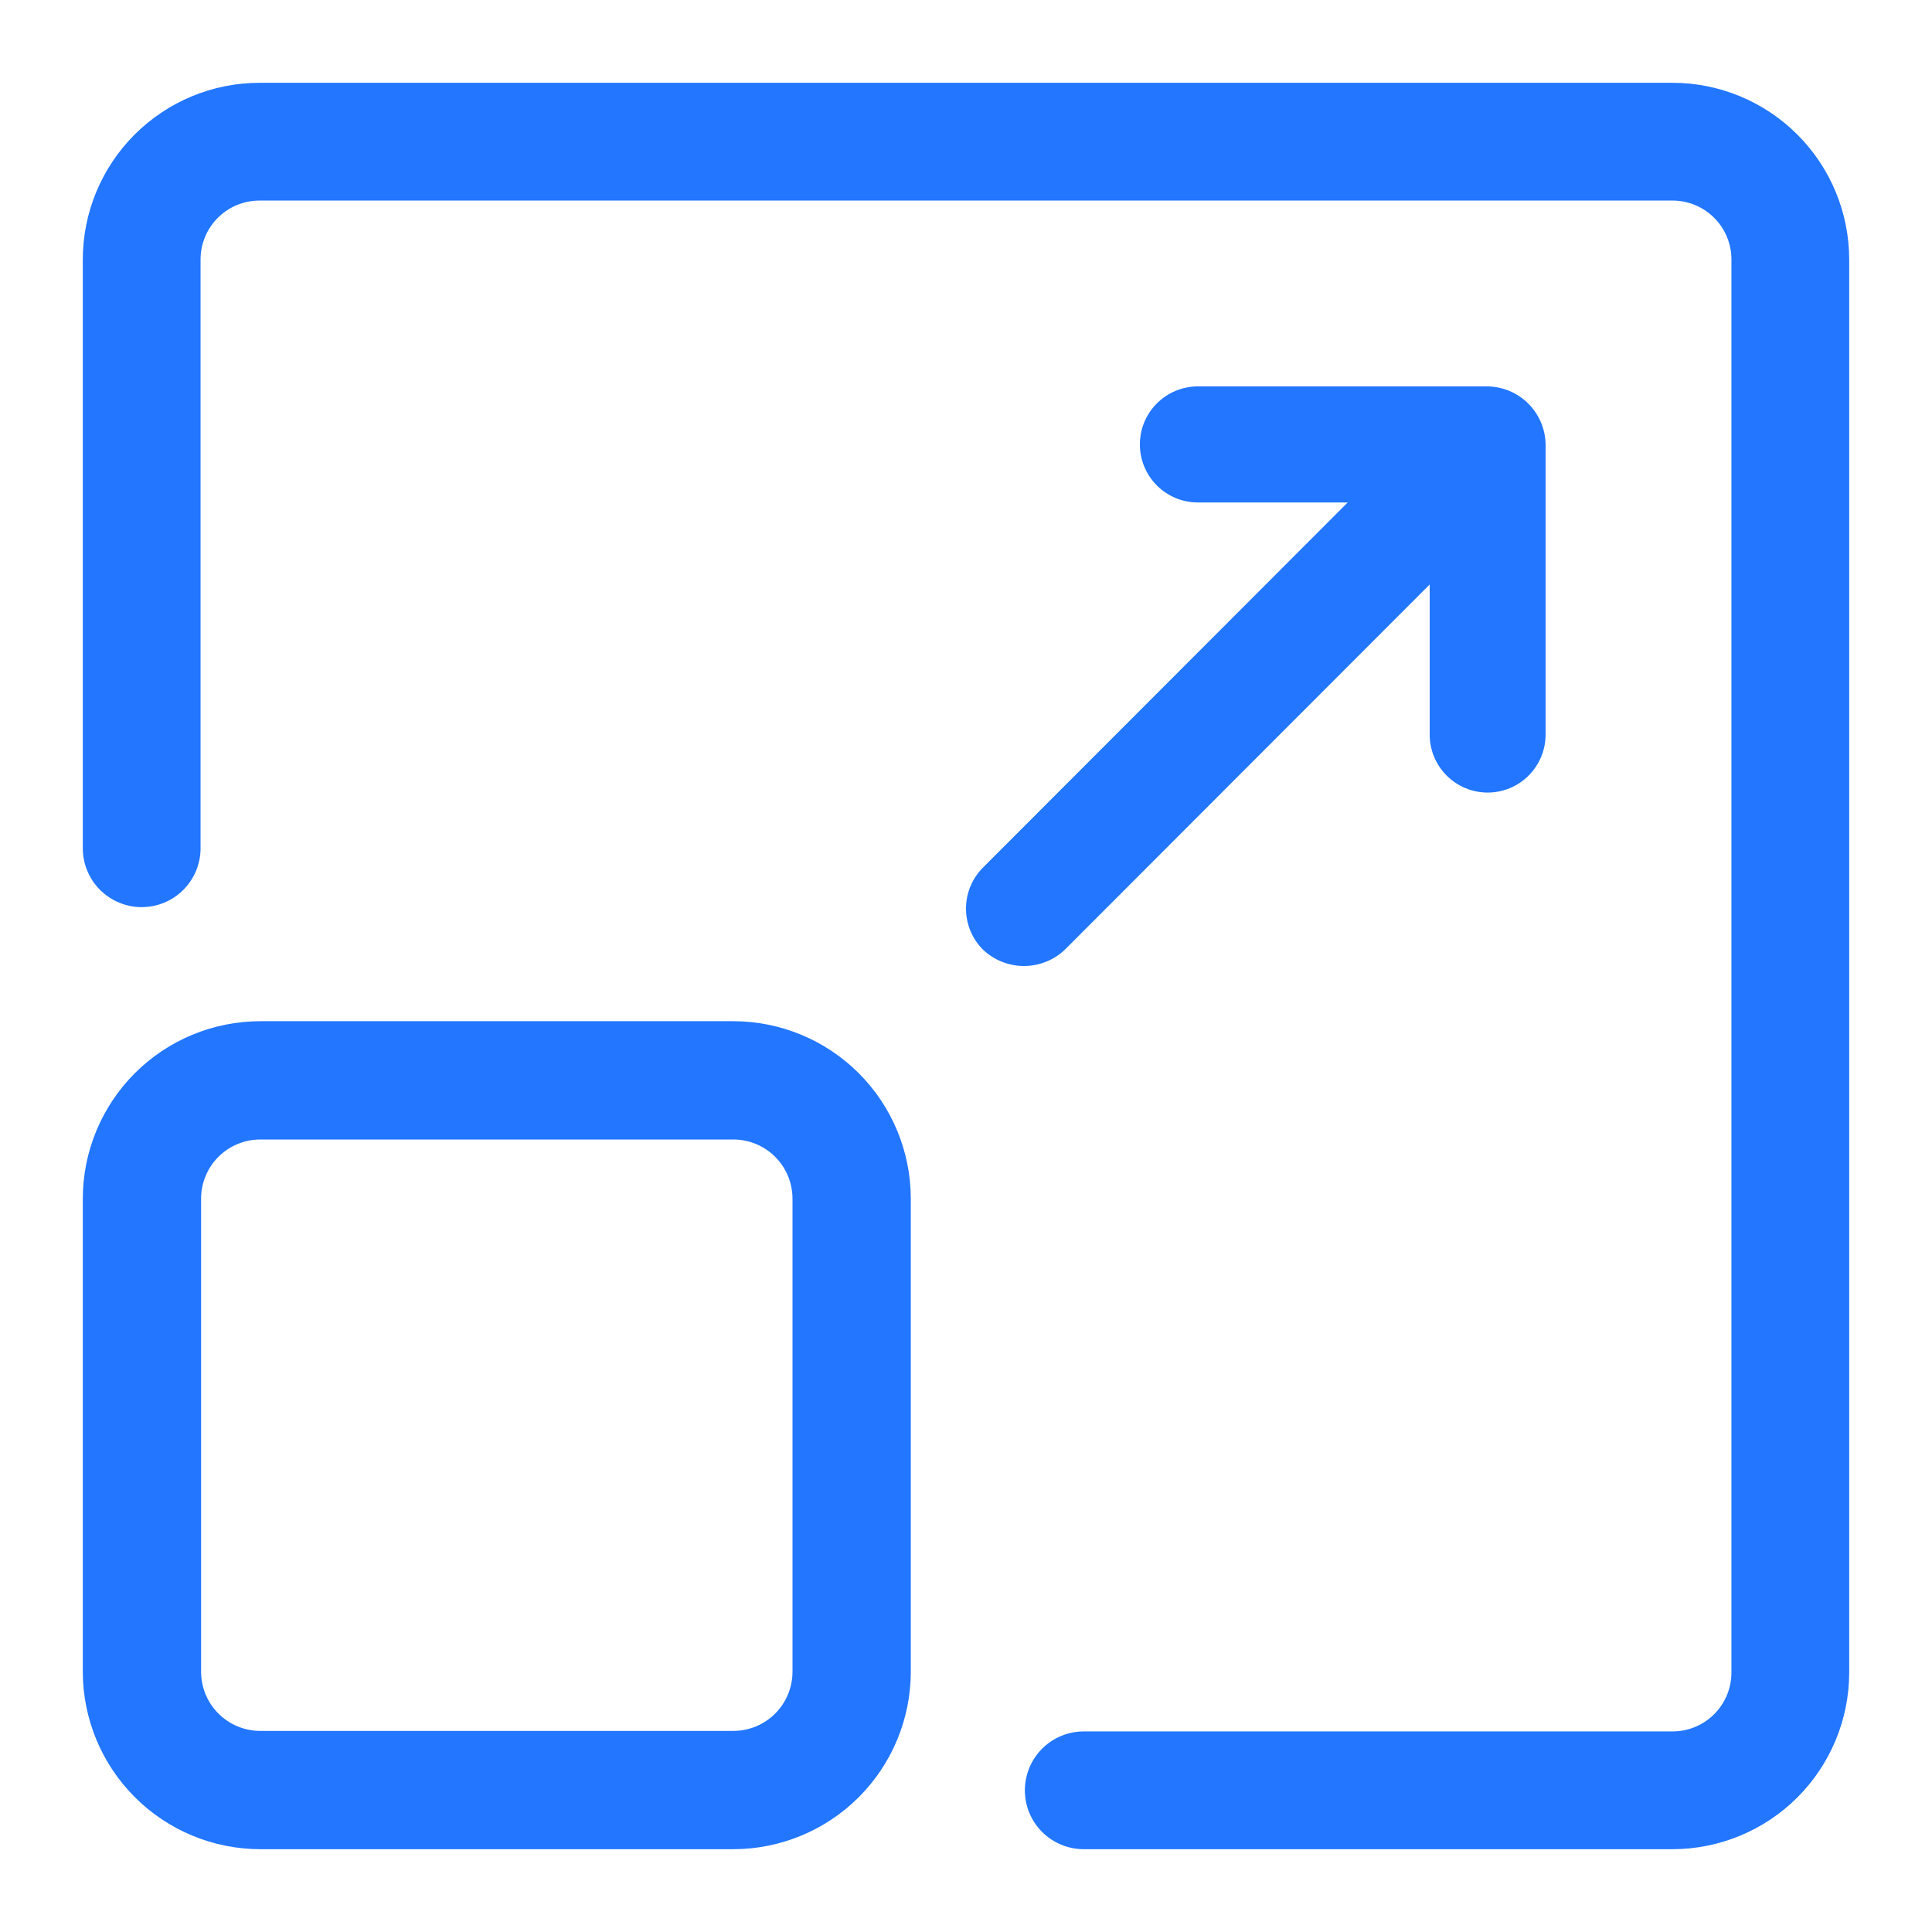 <svg width="70" height="70" viewBox="0 0 70 70" fill="none" xmlns="http://www.w3.org/2000/svg">
<path d="M60.6 3H9.4C7.703 3.002 6.076 3.677 4.877 4.877C3.677 6.076 3.002 7.703 3 9.4V30.733C3 31.299 3.225 31.842 3.625 32.242C4.025 32.642 4.568 32.867 5.133 32.867C5.699 32.867 6.242 32.642 6.642 32.242C7.042 31.842 7.267 31.299 7.267 30.733V9.4C7.267 8.834 7.492 8.292 7.892 7.892C8.292 7.492 8.834 7.267 9.4 7.267H60.6C61.166 7.267 61.708 7.492 62.108 7.892C62.508 8.292 62.733 8.834 62.733 9.4V60.6C62.733 61.166 62.508 61.708 62.108 62.108C61.708 62.508 61.166 62.733 60.6 62.733H39.267C38.701 62.733 38.158 62.958 37.758 63.358C37.358 63.758 37.133 64.301 37.133 64.867C37.133 65.433 37.358 65.975 37.758 66.375C38.158 66.775 38.701 67 39.267 67H60.6C62.297 66.998 63.924 66.323 65.123 65.123C66.323 63.924 66.998 62.297 67 60.6V9.4C66.998 7.703 66.323 6.076 65.123 4.877C63.924 3.677 62.297 3.002 60.6 3Z" fill="#2276FF"/>
<path d="M9.429 67H26.571C28.276 66.998 29.91 66.32 31.115 65.115C32.32 63.91 32.998 62.276 33 60.571V43.429C32.998 41.724 32.32 40.09 31.115 38.885C29.91 37.68 28.276 37.002 26.571 37H9.429C7.724 37.002 6.09 37.68 4.885 38.885C3.68 40.09 3.002 41.724 3 43.429V60.571C3.002 62.276 3.68 63.91 4.885 65.115C6.09 66.32 7.724 66.998 9.429 67ZM7.286 43.429C7.286 42.861 7.512 42.316 7.914 41.914C8.316 41.513 8.86 41.286 9.429 41.286H26.571C27.14 41.286 27.684 41.513 28.086 41.914C28.488 42.316 28.713 42.861 28.714 43.429V60.571C28.713 61.139 28.488 61.684 28.086 62.086C27.684 62.487 27.14 62.714 26.571 62.714H9.429C8.86 62.714 8.316 62.487 7.914 62.086C7.512 61.684 7.286 61.139 7.286 60.571V43.429Z" fill="#2276FF"/>
<path d="M35.615 34.407C36.016 34.788 36.547 35 37.1 35C37.652 35 38.184 34.788 38.584 34.407L51.8 21.177V26.614C51.8 27.171 52.021 27.706 52.415 28.1C52.809 28.495 53.343 28.716 53.9 28.716C54.457 28.716 54.991 28.495 55.385 28.1C55.779 27.706 56 27.171 56 26.614V16.102C55.991 15.547 55.767 15.018 55.375 14.625C54.983 14.233 54.454 14.009 53.9 14H43.4C42.843 14 42.309 14.222 41.915 14.616C41.521 15.01 41.3 15.545 41.3 16.102C41.3 16.66 41.521 17.195 41.915 17.589C42.309 17.983 42.843 18.205 43.4 18.205H48.83L35.615 31.434C35.221 31.829 35 32.363 35 32.921C35 33.478 35.221 34.013 35.615 34.407Z" fill="#2276FF"/>
</svg>
